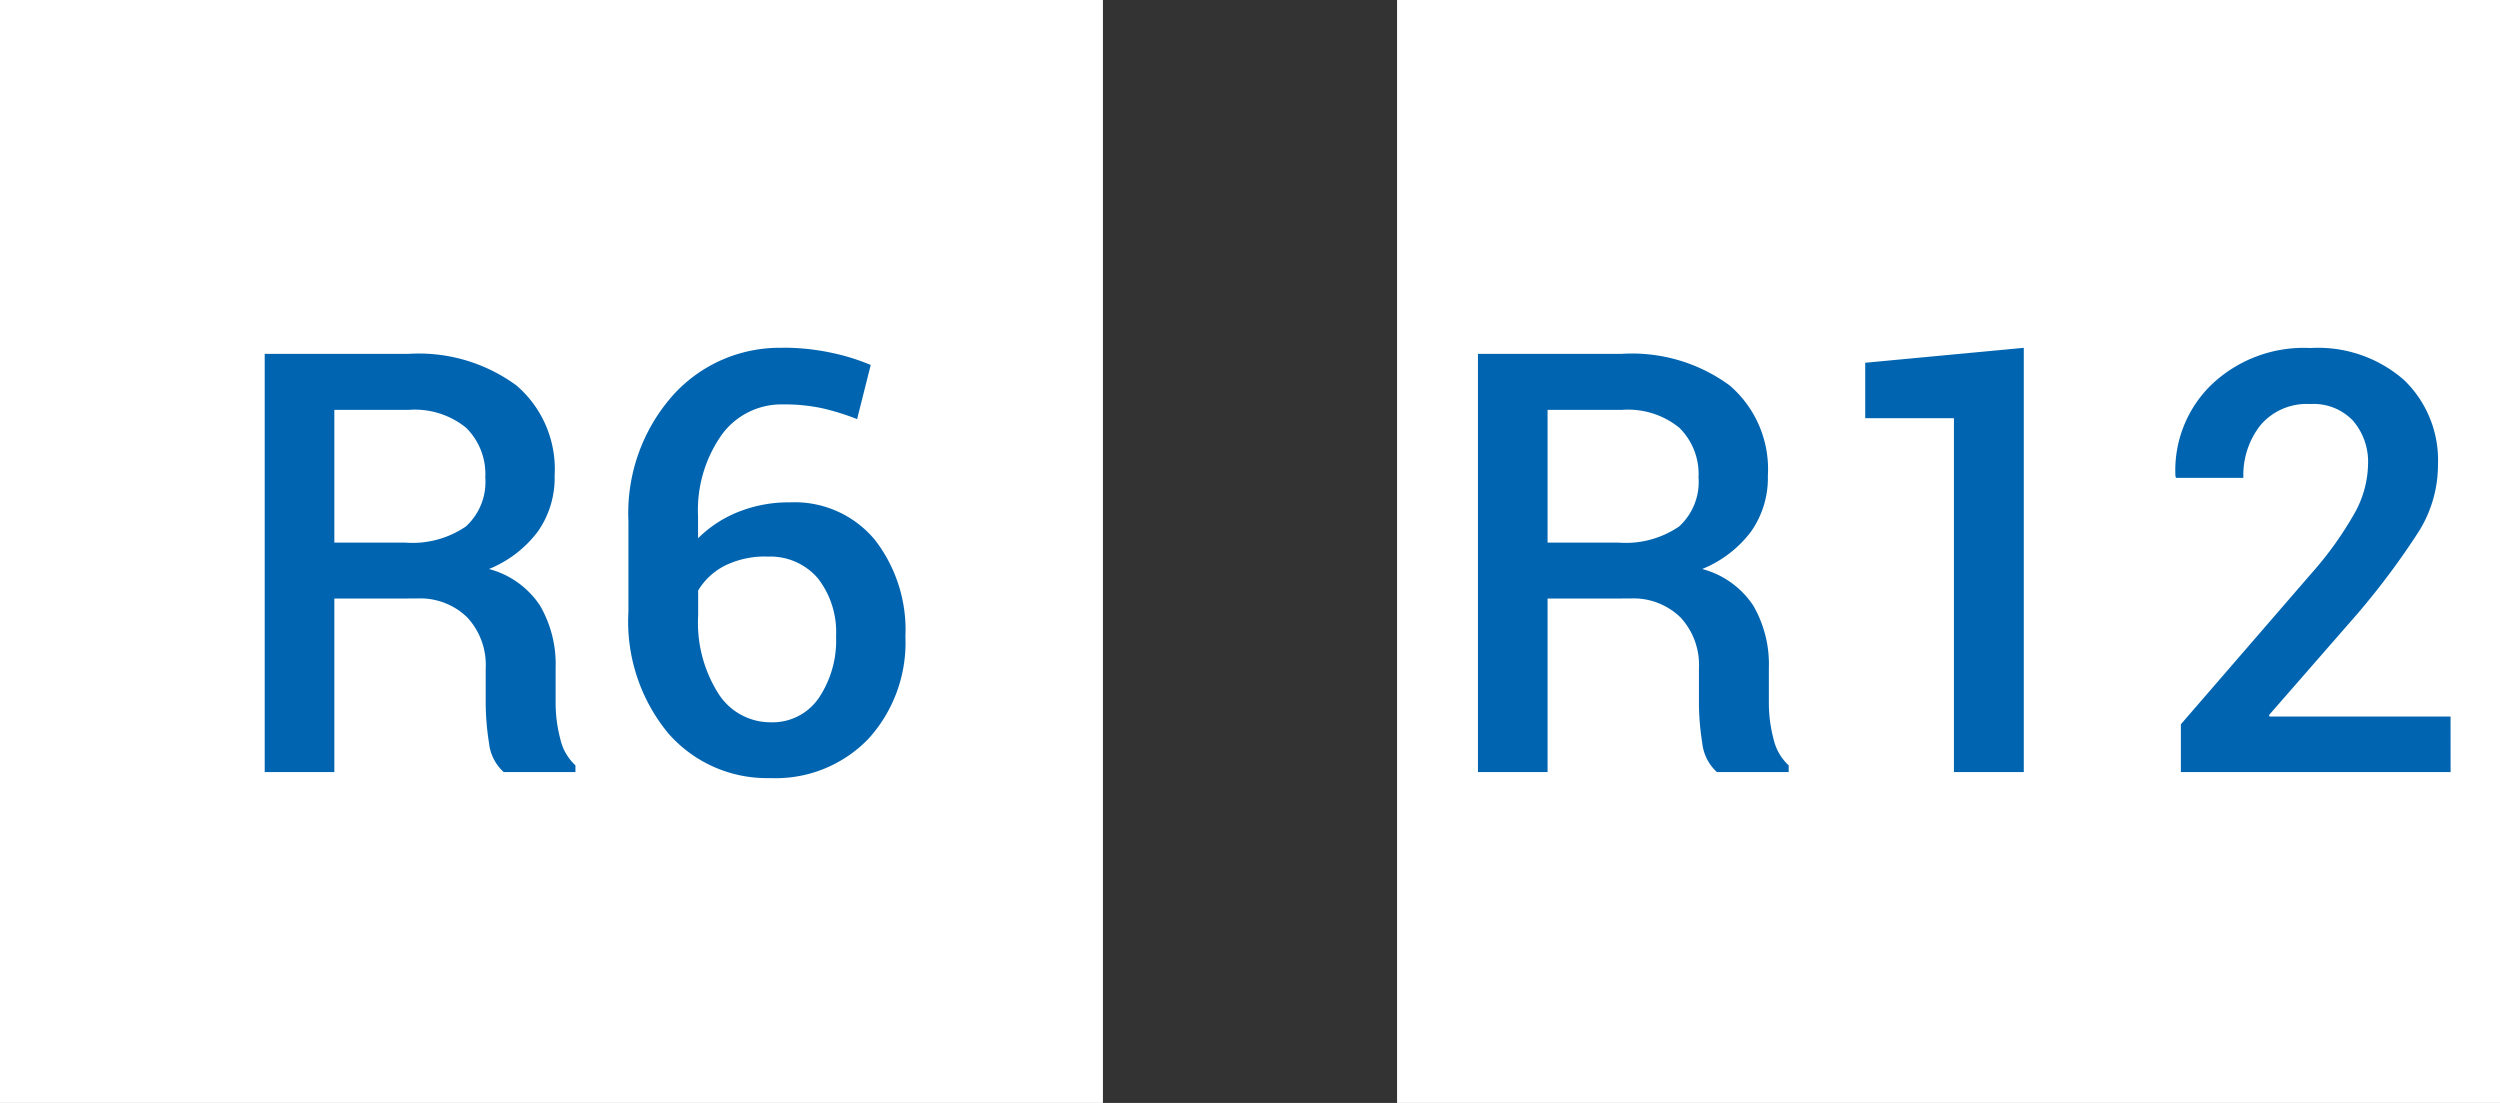 <svg xmlns="http://www.w3.org/2000/svg" width="68" height="30" viewBox="0 0 68 30">
  <rect x="0" y="0" width="68" height="30" fill="#333333" stroke="none"/>
  <g id="Group_159054" data-name="Group 159054" transform="translate(-573 -3406.814)">
    <rect id="Rectangle_70112" data-name="Rectangle 70112" width="30" height="30" transform="translate(573 3406.814)" fill="#fff"/>
    <rect id="Rectangle_70113" data-name="Rectangle 70113" width="30" height="30" transform="translate(611 3406.814)" fill="#fff"/>
    <path id="Path_36244" data-name="Path 36244" d="M3.094-4.719V0H1.2V-11.375H5.109a4.489,4.489,0,0,1,2.938.859A3,3,0,0,1,9.086-8.062a2.537,2.537,0,0,1-.457,1.52A3.136,3.136,0,0,1,7.3-5.523a2.4,2.4,0,0,1,1.387.992,3.178,3.178,0,0,1,.426,1.7v.945a3.833,3.833,0,0,0,.125.977,1.4,1.4,0,0,0,.414.727V0H7.7a1.249,1.249,0,0,1-.4-.8A7.035,7.035,0,0,1,7.211-1.9v-.914a1.9,1.9,0,0,0-.5-1.391,1.829,1.829,0,0,0-1.371-.516Zm0-1.523H5.008A2.576,2.576,0,0,0,6.672-6.68,1.642,1.642,0,0,0,7.2-8.016,1.767,1.767,0,0,0,6.68-9.363a2.212,2.212,0,0,0-1.57-.488H3.094Zm12.2-5.3a6.252,6.252,0,0,1,1.281.129,5.855,5.855,0,0,1,1.109.34L17.313-9.6a6.557,6.557,0,0,0-.937-.293A4.875,4.875,0,0,0,15.3-10a2.006,2.006,0,0,0-1.676.836,3.555,3.555,0,0,0-.637,2.211v.594a3.266,3.266,0,0,1,1.1-.719,3.7,3.7,0,0,1,1.4-.258,2.835,2.835,0,0,1,2.3,1.008,3.989,3.989,0,0,1,.84,2.641A3.886,3.886,0,0,1,17.617-.9,3.5,3.5,0,0,1,14.953.164a3.562,3.562,0,0,1-2.77-1.211,4.77,4.77,0,0,1-1.09-3.312V-6.836a4.824,4.824,0,0,1,1.2-3.4A3.9,3.9,0,0,1,15.289-11.539Zm-.422,5.68a2.471,2.471,0,0,0-1.152.246,1.8,1.8,0,0,0-.73.676v.68a3.6,3.6,0,0,0,.555,2.133,1.676,1.676,0,0,0,1.414.773,1.523,1.523,0,0,0,1.309-.656,2.8,2.8,0,0,0,.473-1.68,2.375,2.375,0,0,0-.5-1.586A1.7,1.7,0,0,0,14.867-5.859Z" transform="translate(579 3427.814)" fill="#0064b0"/>
    <path id="Path_36245" data-name="Path 36245" d="M3.094-4.719V0H1.2V-11.375H5.109a4.489,4.489,0,0,1,2.938.859A3,3,0,0,1,9.086-8.062a2.537,2.537,0,0,1-.457,1.52A3.136,3.136,0,0,1,7.3-5.523a2.4,2.4,0,0,1,1.387.992,3.178,3.178,0,0,1,.426,1.7v.945a3.833,3.833,0,0,0,.125.977,1.4,1.4,0,0,0,.414.727V0H7.7a1.249,1.249,0,0,1-.4-.8A7.035,7.035,0,0,1,7.211-1.9v-.914a1.9,1.9,0,0,0-.5-1.391,1.829,1.829,0,0,0-1.371-.516Zm0-1.523H5.008A2.576,2.576,0,0,0,6.672-6.68,1.642,1.642,0,0,0,7.2-8.016,1.767,1.767,0,0,0,6.68-9.363a2.212,2.212,0,0,0-1.57-.488H3.094ZM16.047,0h-1.9V-9.625H11.734v-1.508l4.313-.406ZM27.656,0H20.32V-1.3l3.555-4.109a9.418,9.418,0,0,0,1.2-1.687,2.821,2.821,0,0,0,.336-1.273,1.715,1.715,0,0,0-.406-1.184,1.476,1.476,0,0,0-1.164-.457,1.649,1.649,0,0,0-1.352.57,2.189,2.189,0,0,0-.469,1.438H20.188l-.016-.047a3.245,3.245,0,0,1,.965-2.473,3.642,3.642,0,0,1,2.707-1.012,3.547,3.547,0,0,1,2.551.875,3.028,3.028,0,0,1,.918,2.3,3.421,3.421,0,0,1-.512,1.8A20.606,20.606,0,0,1,25.117-4.3l-2.4,2.75.016.039h4.922Z" transform="translate(612 3427.814)" fill="#0064b0"/>
  </g>
</svg>
